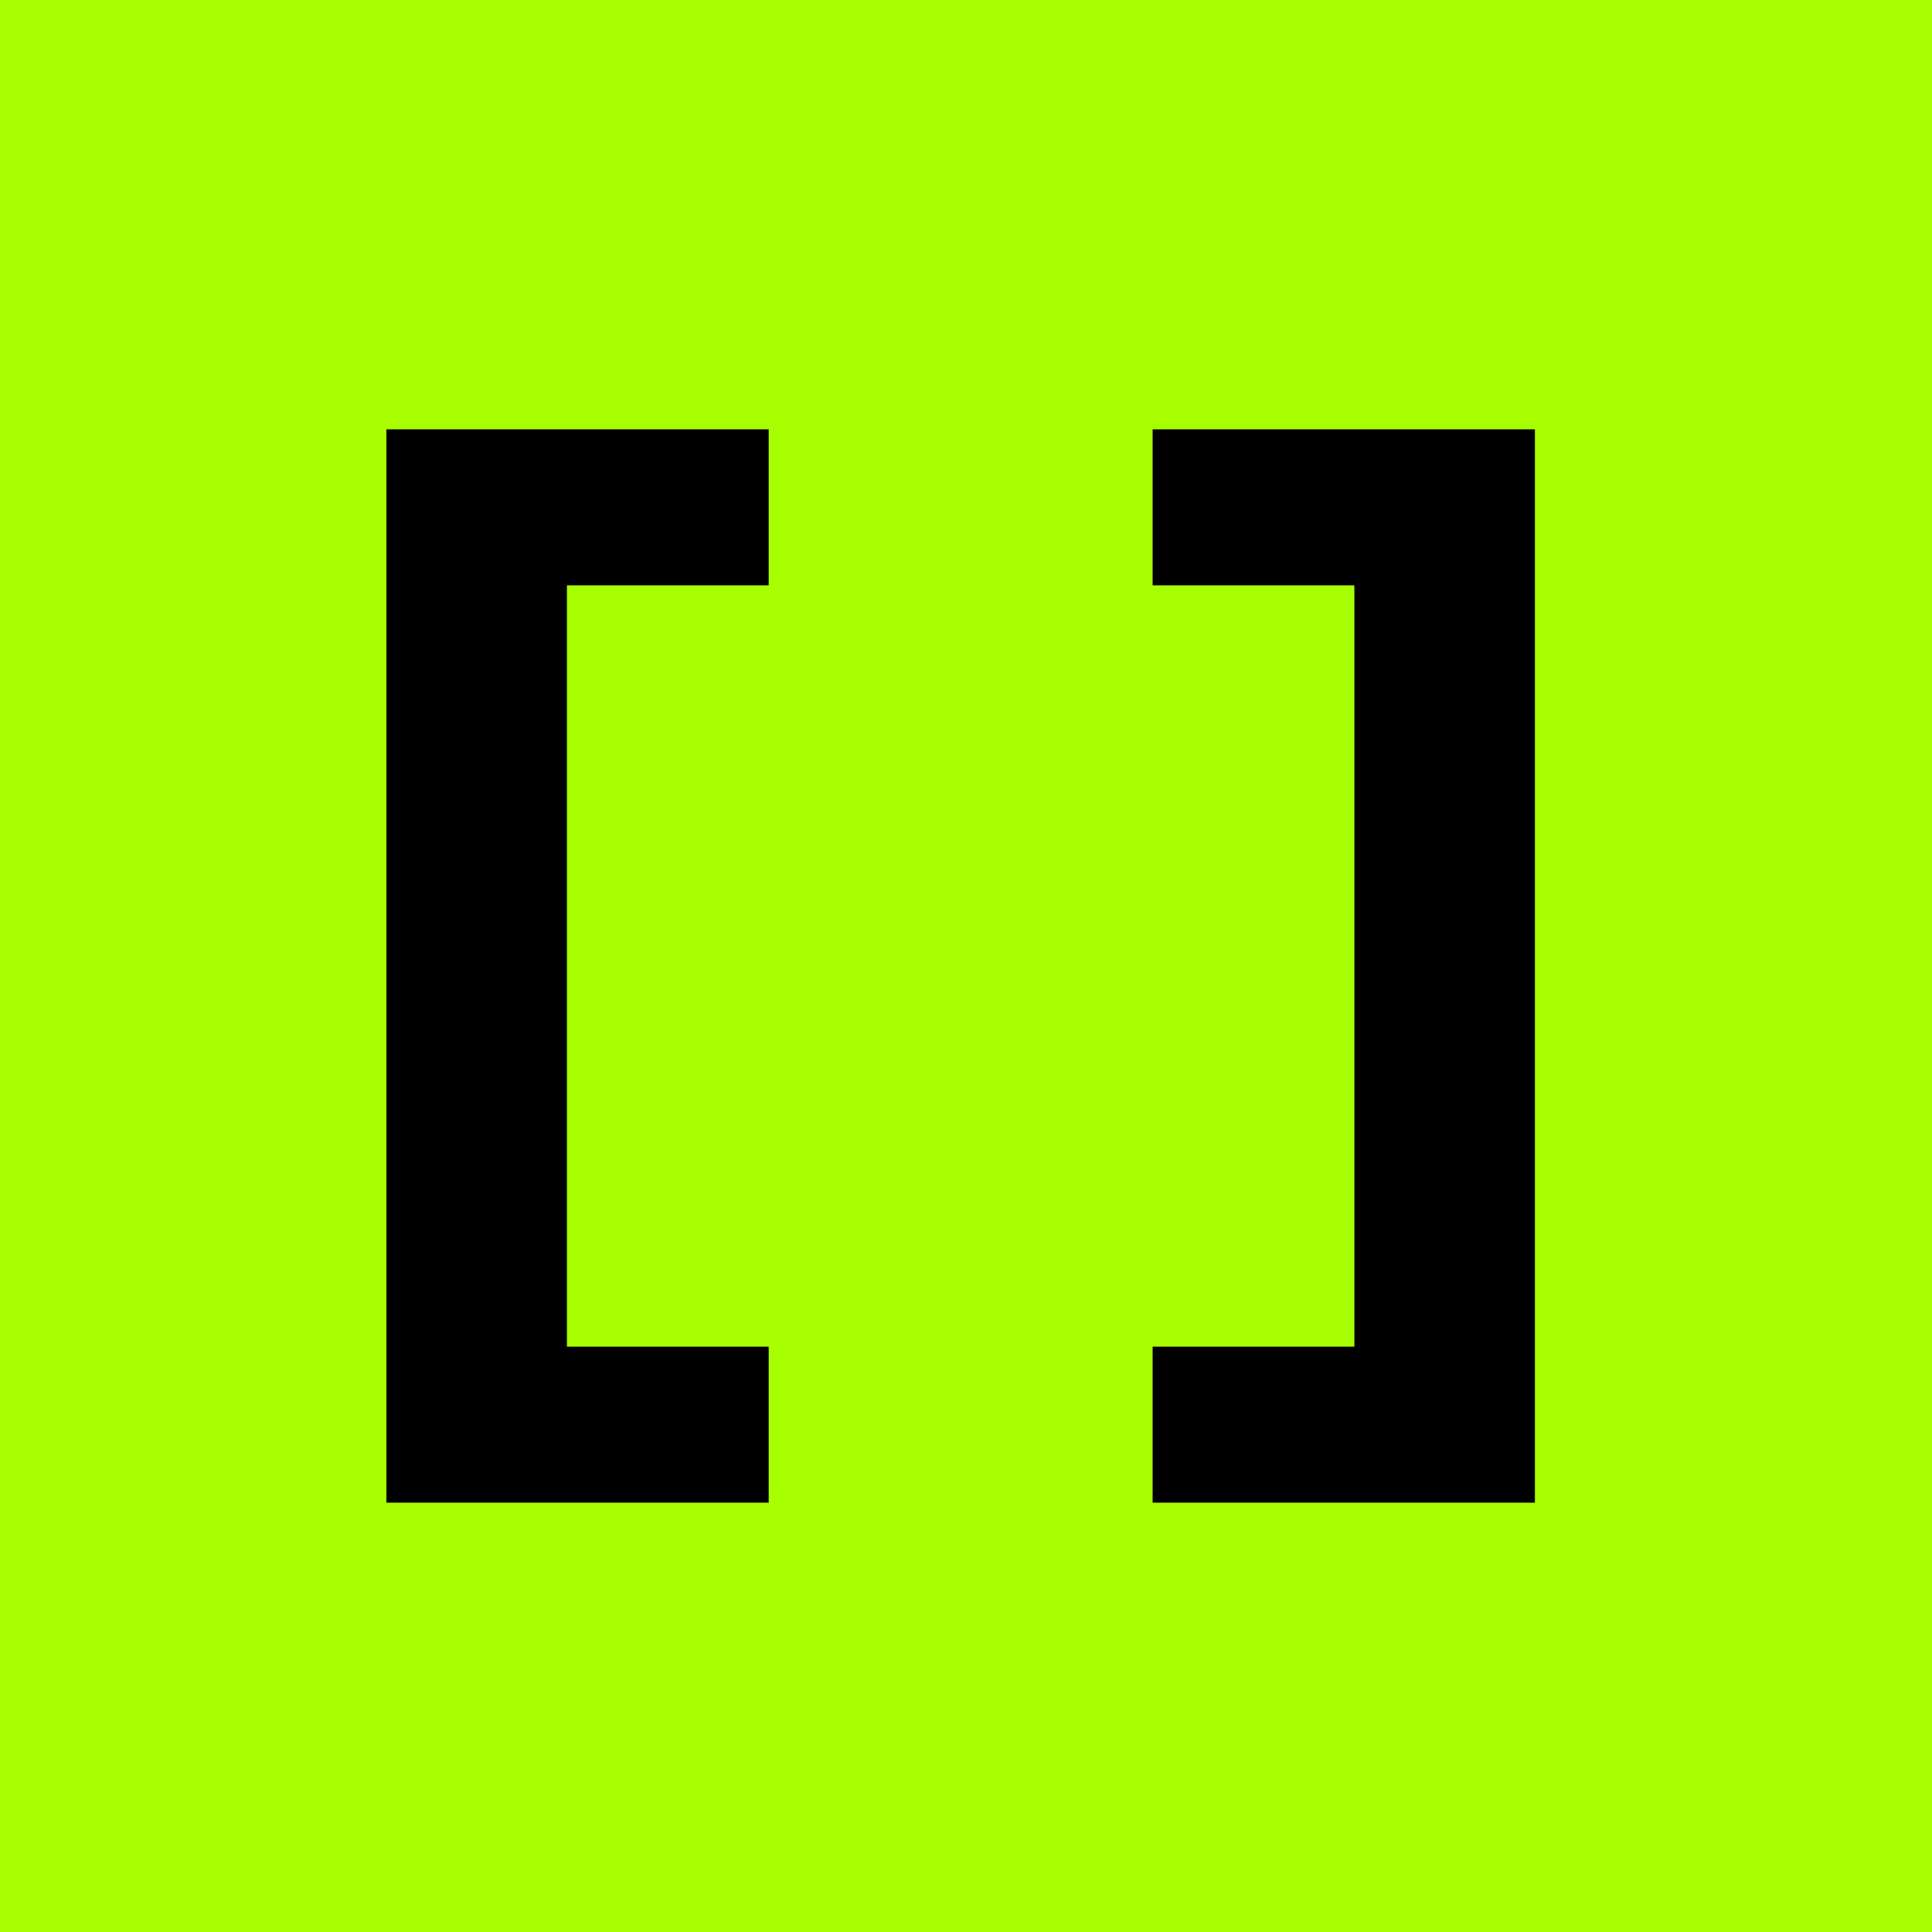 <?xml version="1.0" encoding="UTF-8" standalone="no"?><svg width="32" height="32" viewBox="0 0 32 32" fill="none" xmlns="http://www.w3.org/2000/svg">
<rect width="32" height="32" fill="#A8FF00"/>
<path d="M6.4 7.111H12.732V9.695H9.39V22.305H12.732V24.889H6.4V7.111Z" fill="black"/>
<path d="M25.423 7.111V24.889H19.091V22.305H22.433V9.695H19.091V7.111H25.423Z" fill="black"/>
</svg>
